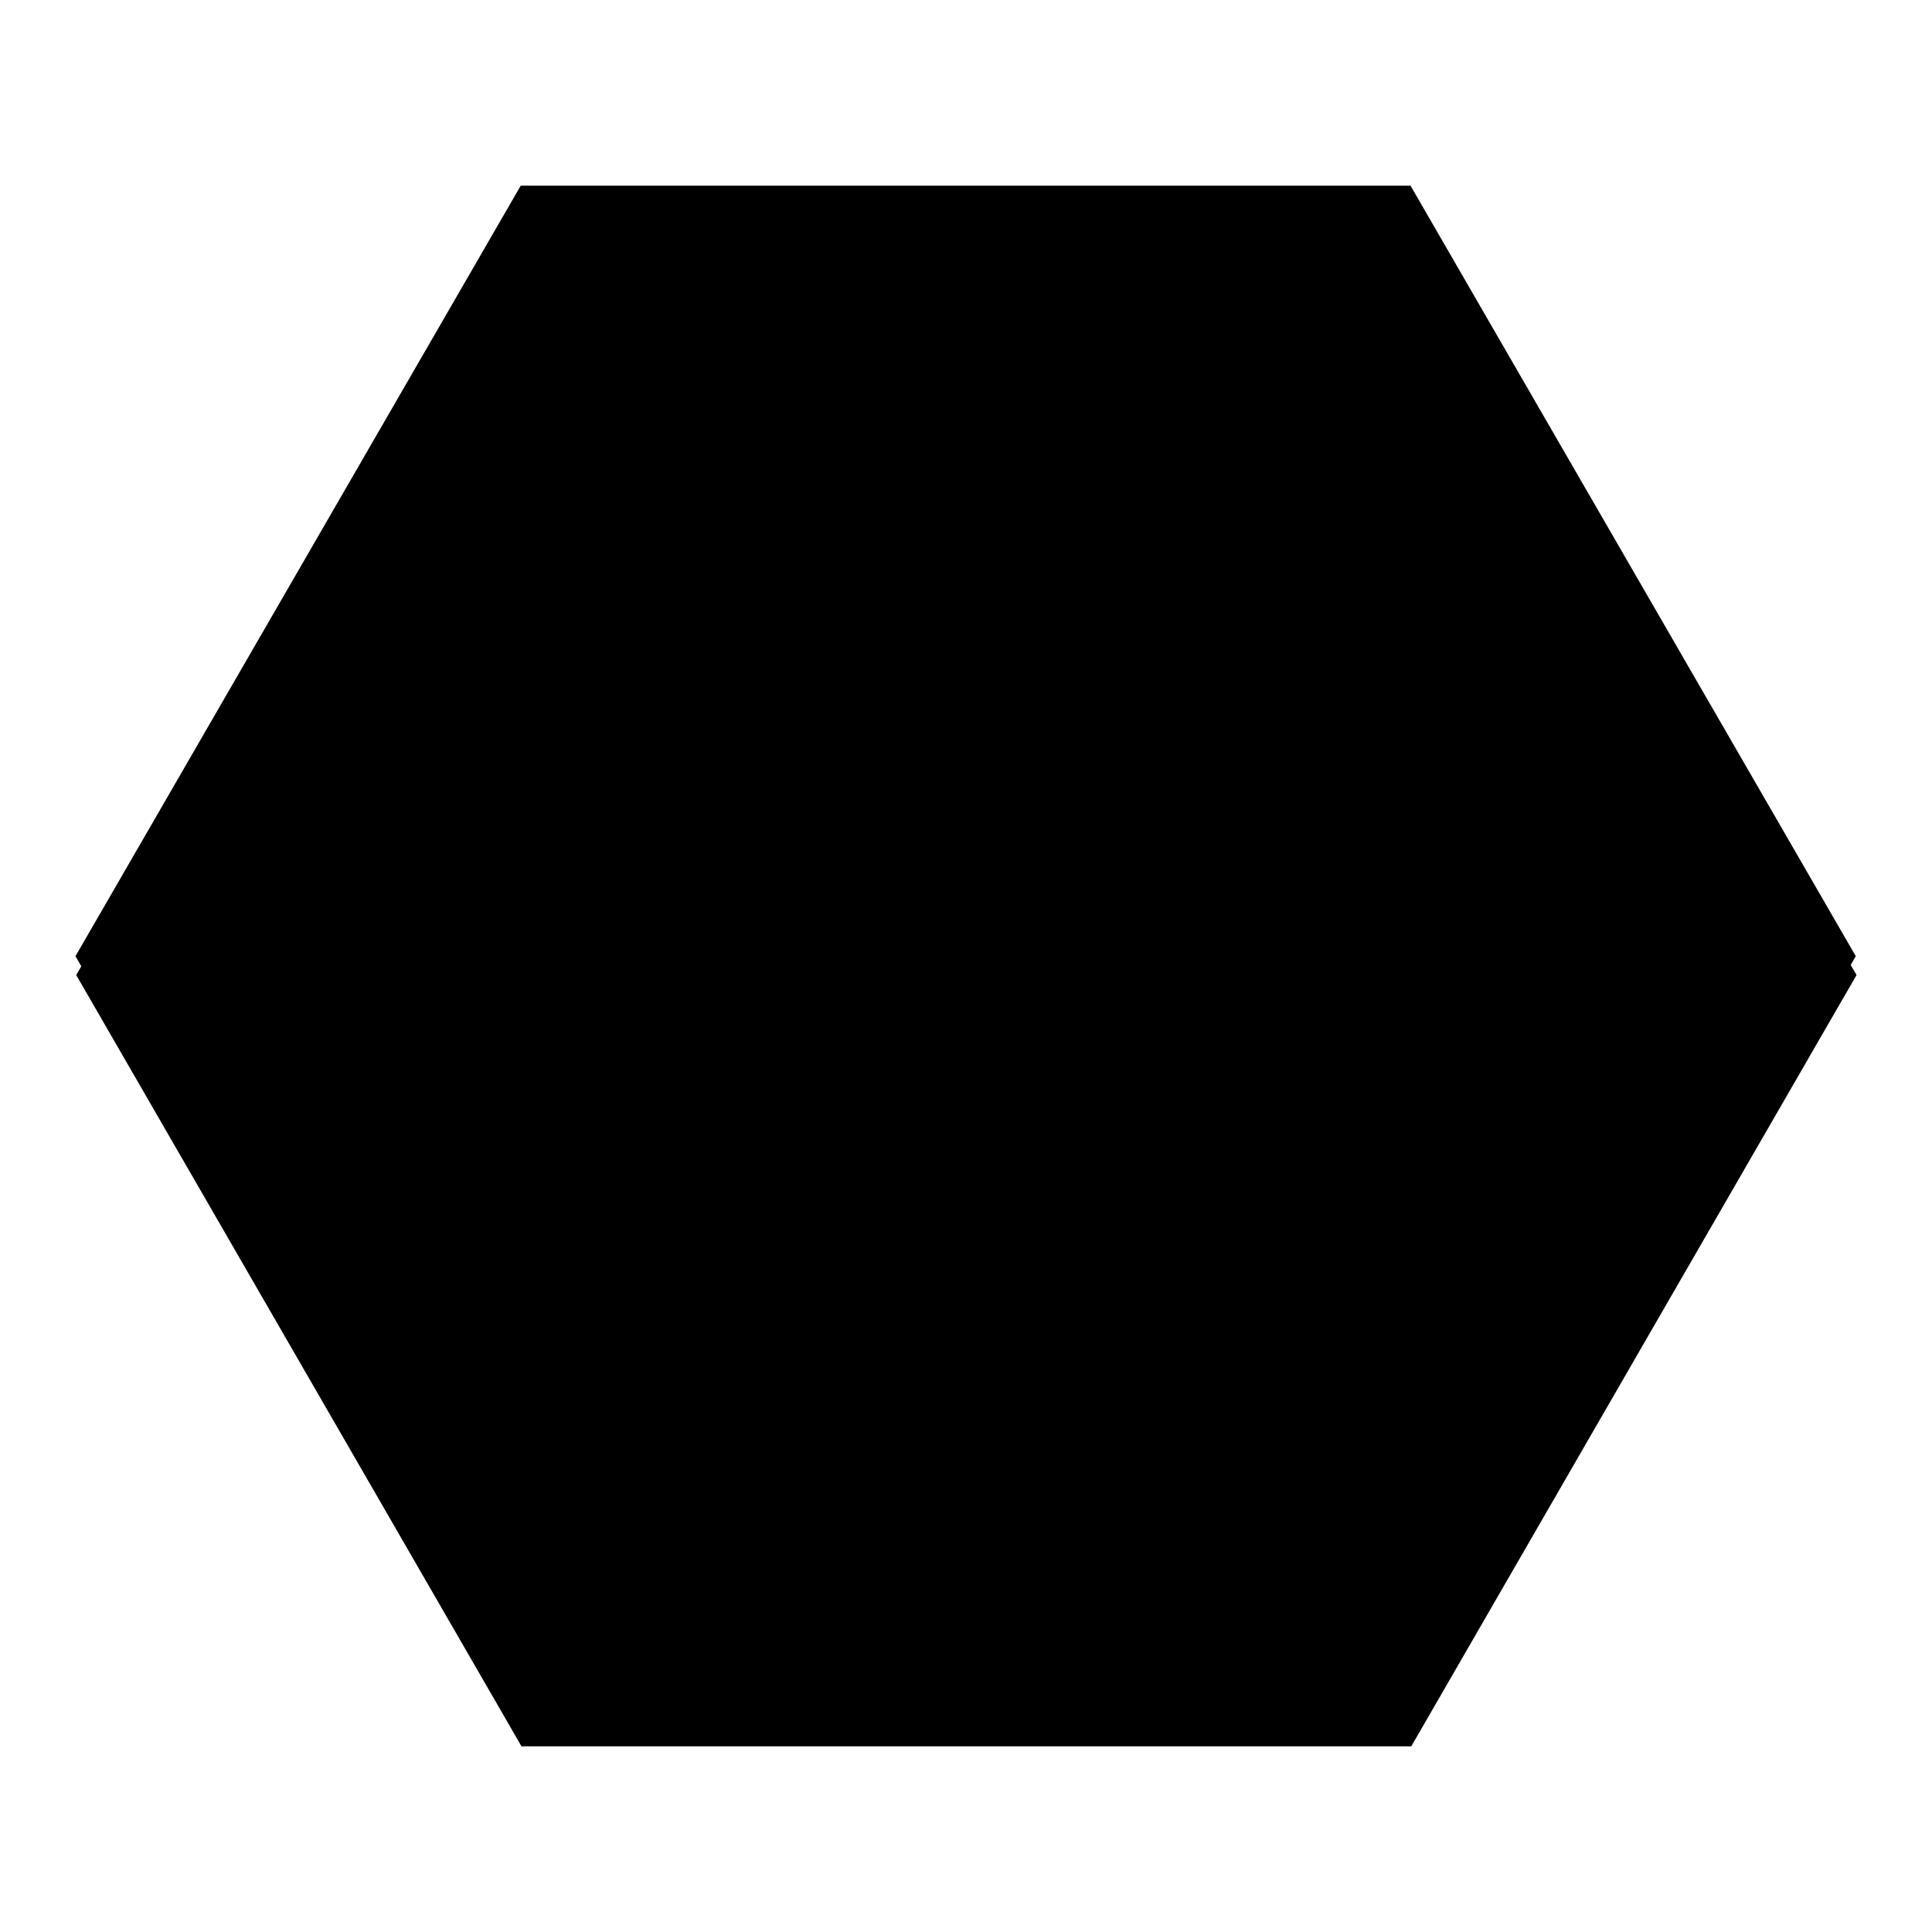 <?xml version="1.0" encoding="utf-8"?>
<!-- Svg Vector Icons : http://www.onlinewebfonts.com/icon -->
<!DOCTYPE svg PUBLIC "-//W3C//DTD SVG 1.1//EN" "http://www.w3.org/Graphics/SVG/1.1/DTD/svg11.dtd">
<svg version="1.1" xmlns="http://www.w3.org/2000/svg" xmlns:xlink="http://www.w3.org/1999/xlink" x="0px" y="0px" viewBox="0 0 256 256" enable-background="new 0 0 256 256" xml:space="preserve">
<g> <path fill="#000000" d="M186.9,24.6H69L10,126.7l59,102.2h117.9l59-102.2L186.9,24.6z"/> <path fill="#000000" d="M187,27.1H69.1l-59,102.1l59,102.2H187l59-102.2L187,27.1z"/> <path fill="#000000" d="M49.9,129.5c0,43.1,34.9,78,78,78s78-34.9,78-78c0-43.1-34.9-78-78-78S49.9,86.5,49.9,129.5L49.9,129.5z"/> <path fill="#000000" d="M55.3,129.5c0,40.1,32.5,72.6,72.6,72.6c40.1,0,72.6-32.5,72.6-72.6c0-40.1-32.5-72.6-72.6-72.6 C87.8,56.9,55.3,89.4,55.3,129.5z"/> <path fill="#000000" d="M123.7,62.2c12-2.2,22.1,2.3,30.5,13.3c5.7,12.8,0.6,26.6-15.5,41.3c-5,7.5-7.1,15.3-6.4,23.5l-12.5,1 c-1.7-14.4,4.8-28.6,19.5-42.8c3.3-5,4.5-10.2,3.6-15.6c-3.4-7.5-9.1-10.8-16.9-9.7l-2.8,0.2c-9.7,1.2-13.8,7.6-12.4,19.3 l-13.2,1.1C96,79.4,101,70,112.8,65.5C114.6,64.1,118.2,63,123.7,62.2L123.7,62.2z M118.1,153.8l19.5-1.6l1.4,16.9l-19.5,1.6 L118.1,153.8z"/> <path fill="#000000" d="M124.9,178.4h-0.8v3.1c0,0-8.5-3.1-10.8,13.2h4.2c0.3-0.4,0.6-0.7,1-0.9v0.9h19.3l0-1.7 c0,0,0.3,0.6,0.6,1.7h3.7c-0.2-4-1.6-13.2-10-13.3c0-0.7-0.1-3.1-0.1-3.1h-0.8c5.1-1.4,8.8-6.1,8.8-11.6c0-6.7-5.4-12-12-12 c-6.7,0-12,5.4-12,12C116.1,172.3,119.9,176.9,124.9,178.4z"/> <path fill="#000000" d="M113.6,149.3l14.7,1.9l19.2-2.7l-19.2-3l-19.2,2.9l3.7,0.6l0.1,9.3h-2.1l0.2,5.4l2.3-1.2l2.4,1.2v-5.2 l-1.9-0.1L113.6,149.3z"/> <path fill="#000000" d="M128.7,152.2l-11.2-1.8v6.1c0,0,14.2,4.4,21.5-0.3c0.2-1.6,0-5.8,0-5.8L128.7,152.2L128.7,152.2z"/></g>
</svg>